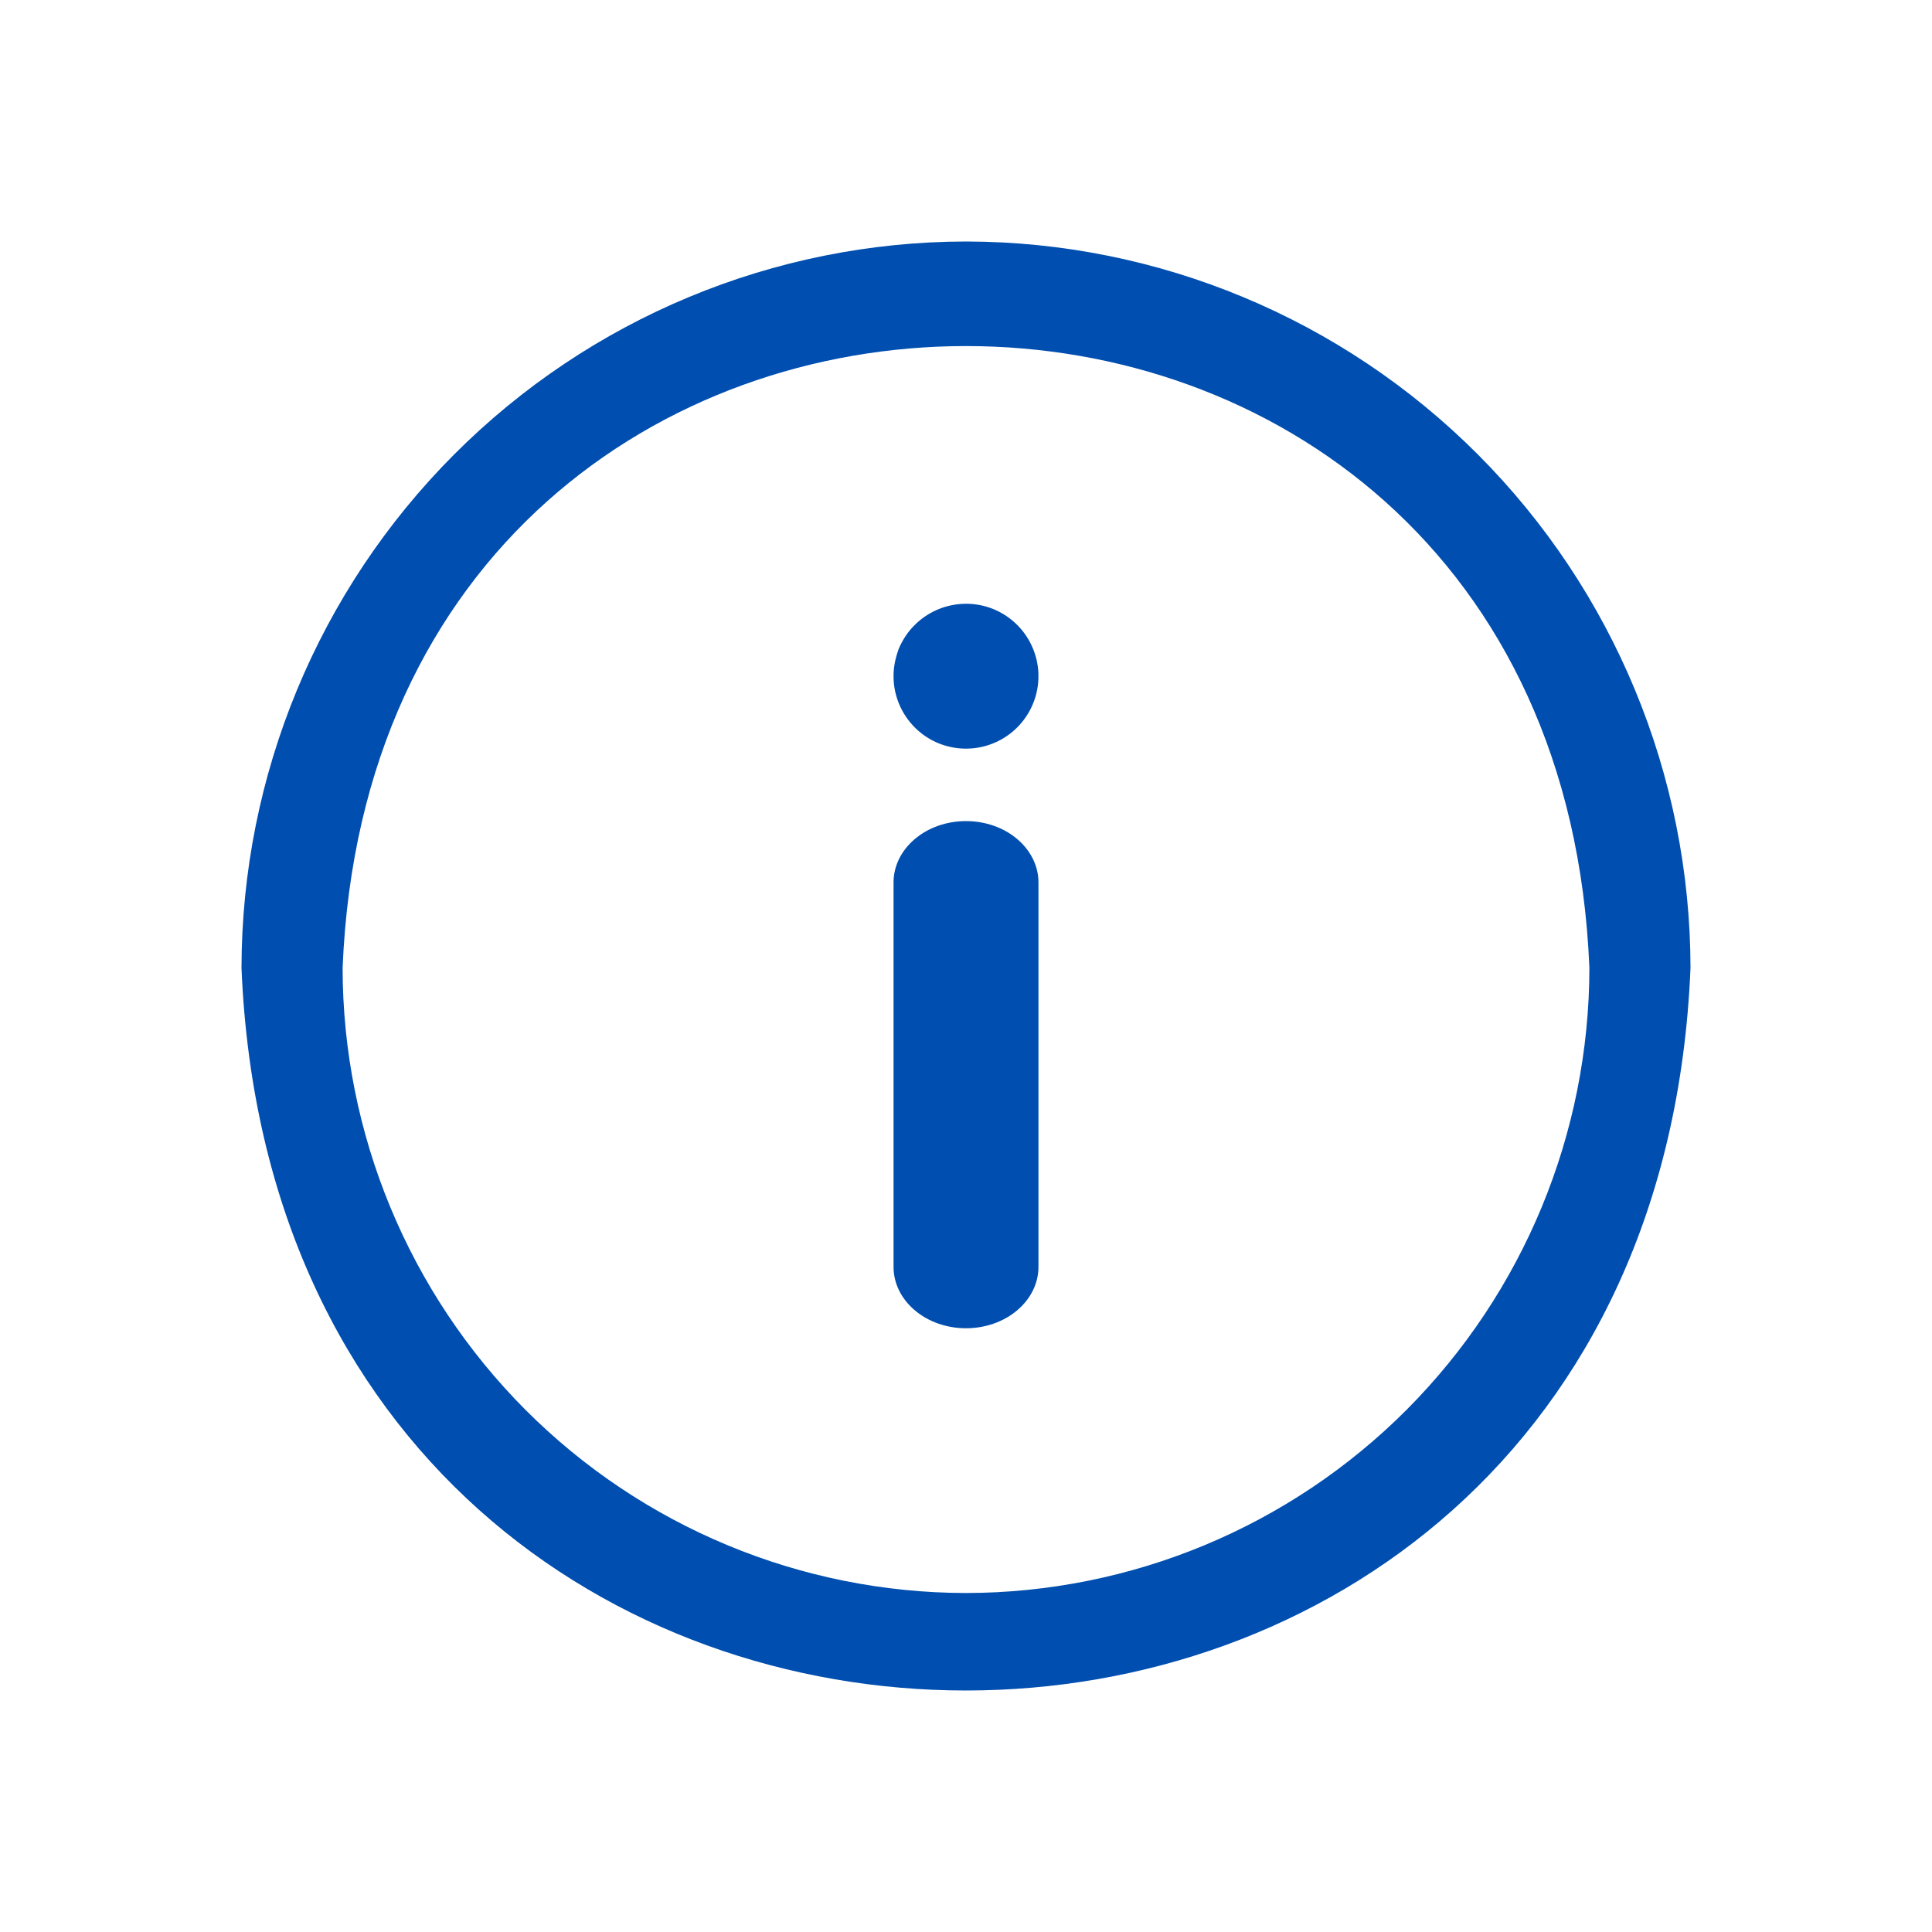 <svg width="24" height="24" viewBox="0 0 24 24" fill="none" xmlns="http://www.w3.org/2000/svg">
<path fill-rule="evenodd" clip-rule="evenodd" d="M12 3C9.614 3.003 7.327 3.955 5.64 5.647C3.953 7.338 3.003 9.632 3 12.024C3.494 23.994 20.506 23.99 21 12.024C20.997 9.632 20.047 7.338 18.36 5.647C16.673 3.955 14.386 3.003 12 3ZM12 19.789C9.947 19.786 7.978 18.968 6.526 17.512C5.075 16.056 4.258 14.082 4.256 12.024C4.674 1.724 19.326 1.724 19.744 12.024C19.742 14.082 18.925 16.056 17.474 17.512C16.022 18.968 14.053 19.786 12 19.789ZM12 10.2C11.761 10.2 11.532 10.28 11.364 10.423C11.195 10.566 11.1 10.759 11.1 10.961V15.739C11.1 15.941 11.195 16.134 11.364 16.277C11.532 16.42 11.761 16.5 12 16.5C12.239 16.5 12.468 16.42 12.636 16.277C12.805 16.134 12.9 15.941 12.9 15.739V10.961C12.9 10.759 12.805 10.566 12.636 10.423C12.468 10.28 12.239 10.2 12 10.2ZM11.249 7.902C11.282 7.852 11.32 7.806 11.363 7.764C11.515 7.612 11.717 7.519 11.933 7.503C12.148 7.486 12.362 7.548 12.535 7.676C12.709 7.805 12.83 7.991 12.878 8.202C12.925 8.412 12.896 8.633 12.794 8.823C12.693 9.013 12.527 9.161 12.325 9.239C12.124 9.317 11.902 9.32 11.698 9.248C11.495 9.176 11.325 9.033 11.218 8.845C11.111 8.658 11.075 8.438 11.117 8.226C11.129 8.169 11.145 8.113 11.165 8.058C11.188 8.004 11.216 7.952 11.249 7.902Z" fill="#004EAF"/>
</svg>
